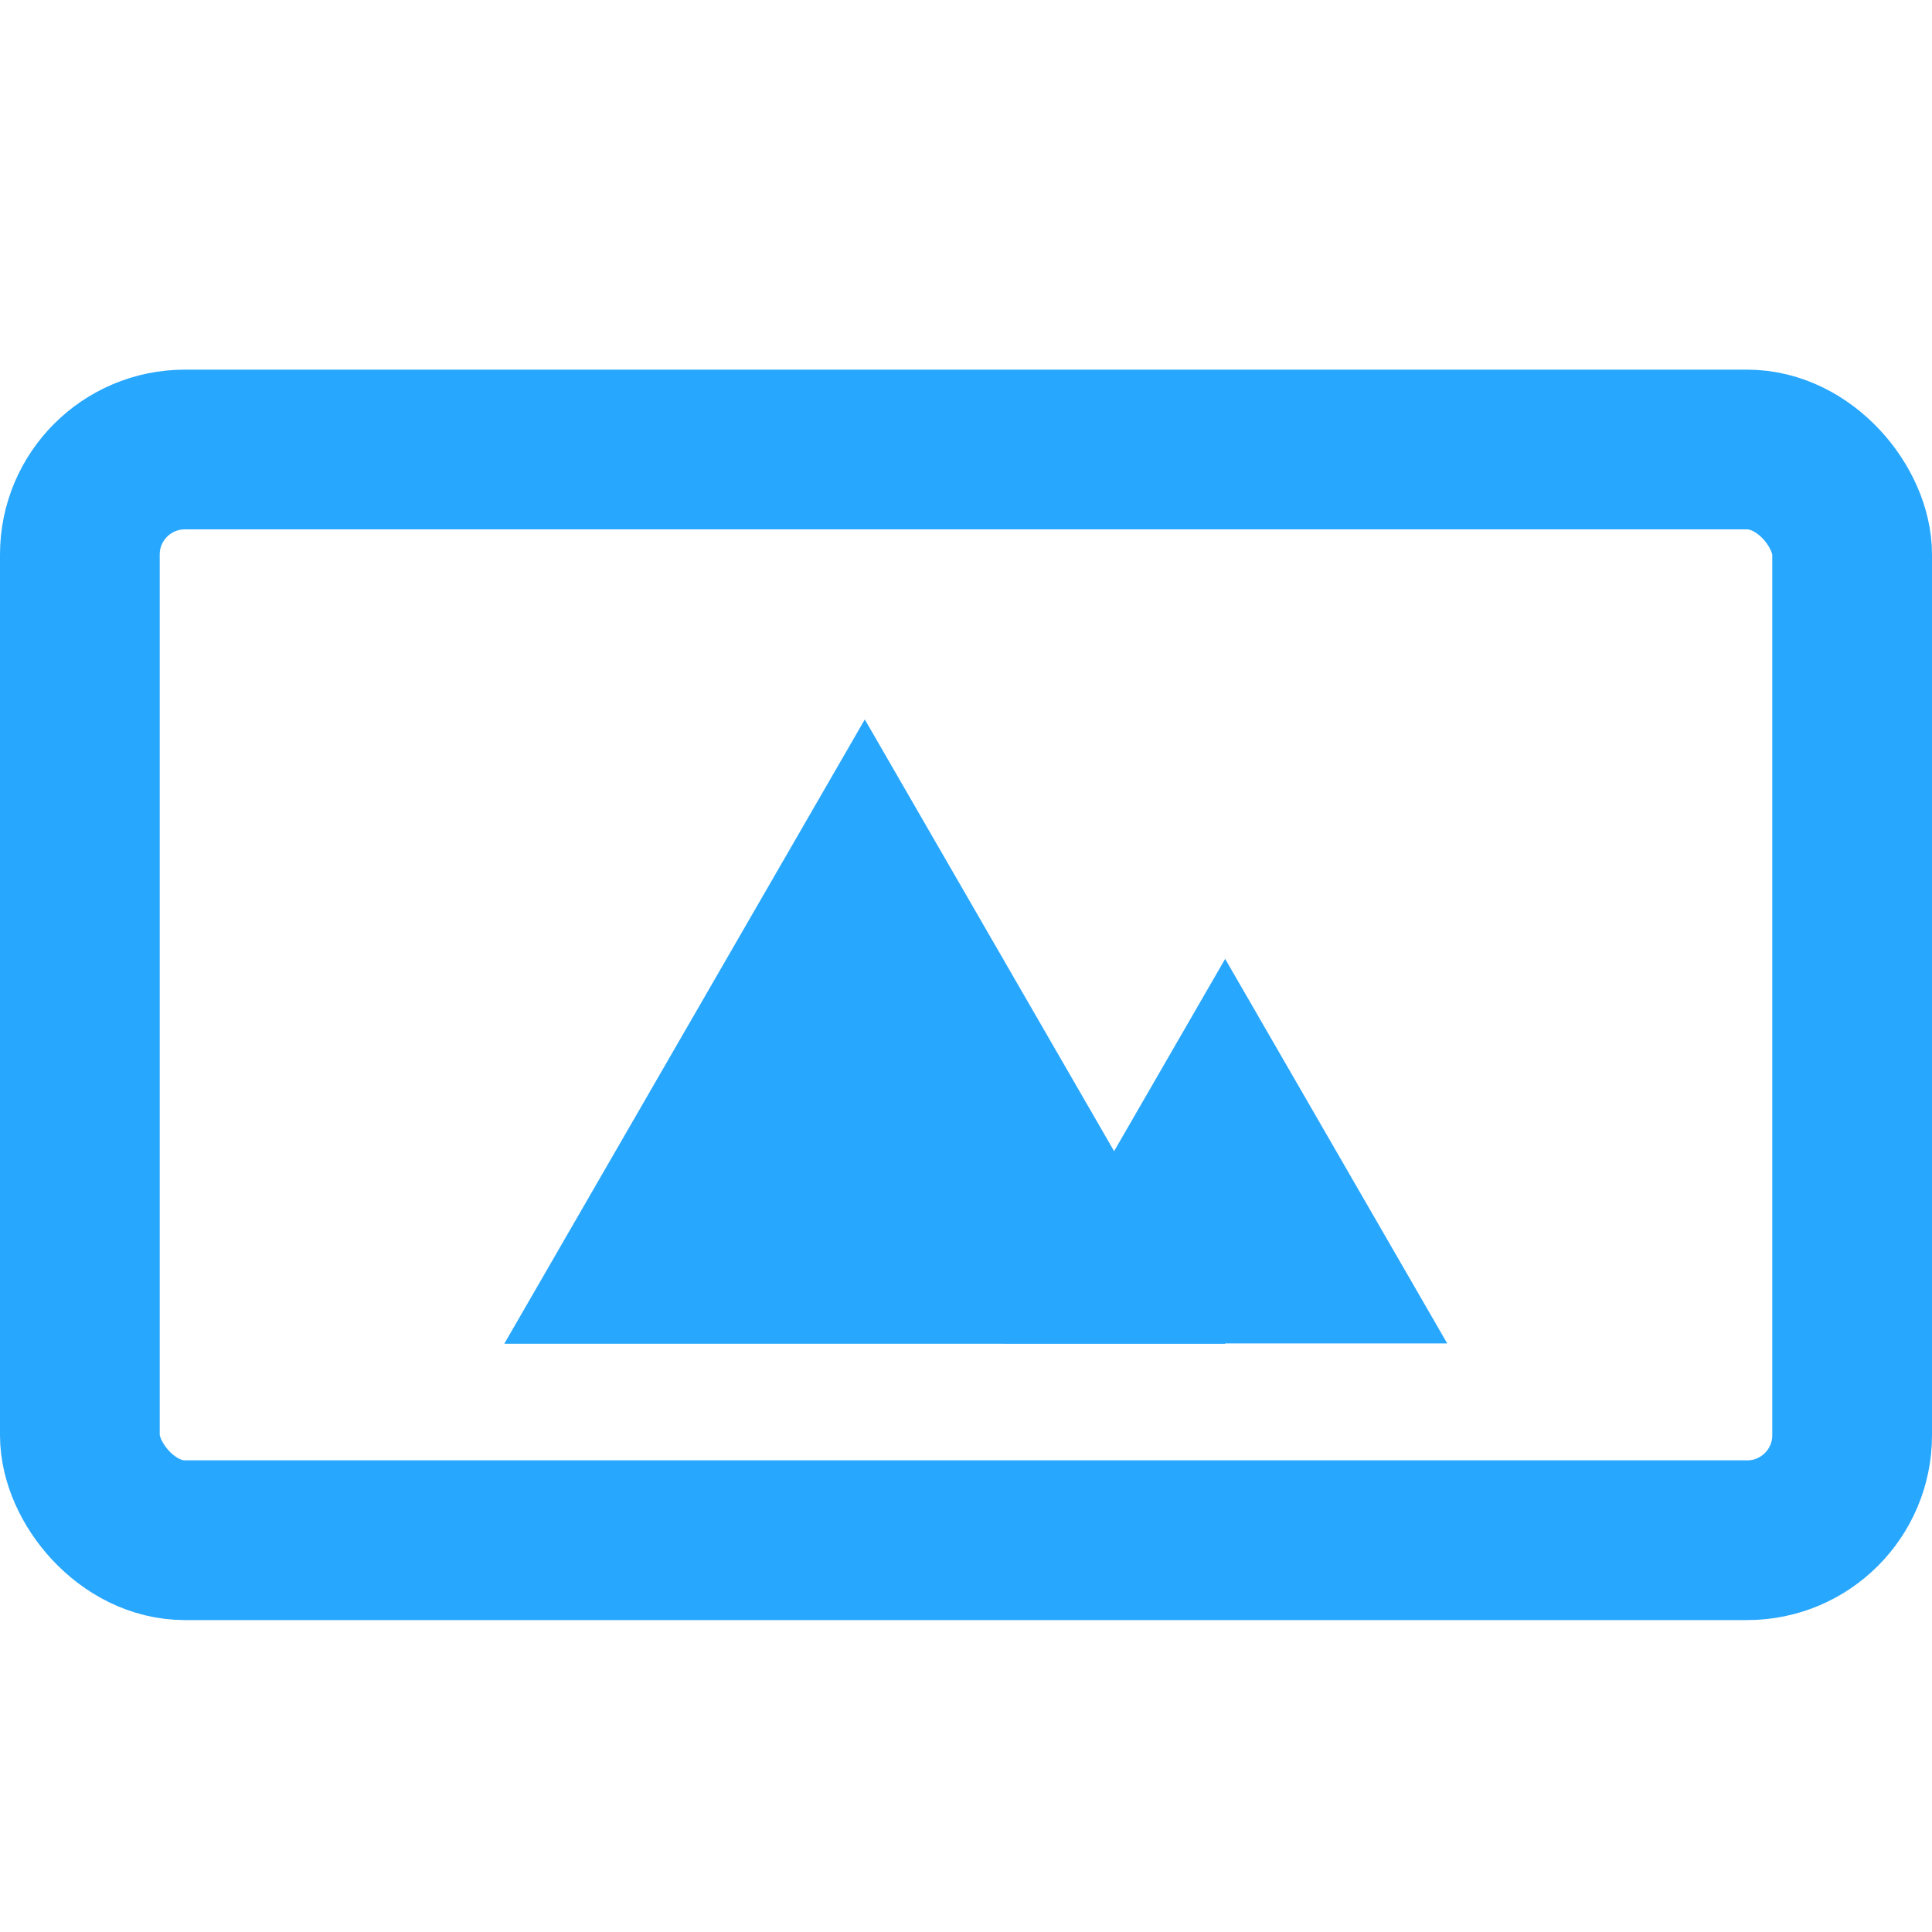 <?xml version="1.0" encoding="UTF-8" standalone="no"?>
<!-- Created with Inkscape (http://www.inkscape.org/) -->

<svg
   width="32"
   height="32"
   viewBox="0 0 8.467 8.467"
   version="1.1"
   id="svg1"
   inkscape:version="1.3.2 (091e20e, 2023-11-25, custom)"
   sodipodi:docname="preview.svg"
   inkscape:export-filename="..\Preview.svg"
   inkscape:export-xdpi="96"
   inkscape:export-ydpi="96"
   xmlns:inkscape="http://www.inkscape.org/namespaces/inkscape"
   xmlns:sodipodi="http://sodipodi.sourceforge.net/DTD/sodipodi-0.dtd"
   xmlns="http://www.w3.org/2000/svg"
   xmlns:svg="http://www.w3.org/2000/svg">
  <sodipodi:namedview
     id="namedview1"
     pagecolor="#ffffff"
     bordercolor="#000000"
     borderopacity="0.25"
     inkscape:showpageshadow="2"
     inkscape:pageopacity="0.0"
     inkscape:pagecheckerboard="0"
     inkscape:deskcolor="#d1d1d1"
     inkscape:document-units="mm"
     inkscape:zoom="11.588215"
     inkscape:cx="9.1472241"
     inkscape:cy="3.6675191"
     inkscape:window-width="1920"
     inkscape:window-height="1009"
     inkscape:window-x="-8"
     inkscape:window-y="-8"
     inkscape:window-maximized="1"
     inkscape:current-layer="layer1" />
  <defs
     id="defs1" />
  <g
     inkscape:label="Ebene 1"
     inkscape:groupmode="layer"
     id="layer1">
    <rect
       style="fill:none;fill-opacity:1;stroke:#28a7ff;stroke-width:0.7;stroke-linecap:round;stroke-linejoin:round;stroke-opacity:1"
       id="rect1"
       width="7.767"
       height="4.78"
       x="0.35"
       y="1.97"
       rx="0.46"
       ry="0.46" />
    <path
       sodipodi:type="star"
       style="fill:#28a7ff;fill-opacity:1;stroke:none;stroke-width:0.7;stroke-linecap:round;stroke-linejoin:round;stroke-opacity:1"
       id="path1"
       inkscape:flatsided="true"
       sodipodi:sides="3"
       sodipodi:cx="2.8768449"
       sodipodi:cy="4.9773989"
       sodipodi:r1="1.8243192"
       sodipodi:r2="0.91215968"
       sodipodi:arg1="-1.5707963"
       sodipodi:arg2="-0.52359878"
       inkscape:rounded="0"
       inkscape:randomized="0"
       d="m 2.877,3.153 1.58,2.736 -3.16,0 z"
       inkscape:transform-center-y="-0.4560799"
       transform="translate(0.913)" />
    <path
       sodipodi:type="star"
       style="fill:#28a7ff;fill-opacity:1;stroke:none;stroke-width:1.136;stroke-linecap:round;stroke-linejoin:round;stroke-opacity:1"
       id="path1-1"
       inkscape:flatsided="true"
       sodipodi:sides="3"
       sodipodi:cx="2.8768449"
       sodipodi:cy="4.9773989"
       sodipodi:r1="1.8243192"
       sodipodi:r2="0.91215968"
       sodipodi:arg1="-1.5707963"
       sodipodi:arg2="-0.52359878"
       inkscape:rounded="0"
       inkscape:randomized="0"
       d="m 2.877,3.153 1.58,2.736 -3.16,0 z"
       inkscape:transform-center-y="-0.28103372"
       transform="matrix(0.616,0,0,0.616,3.597,2.26)" />
  </g>
</svg>
